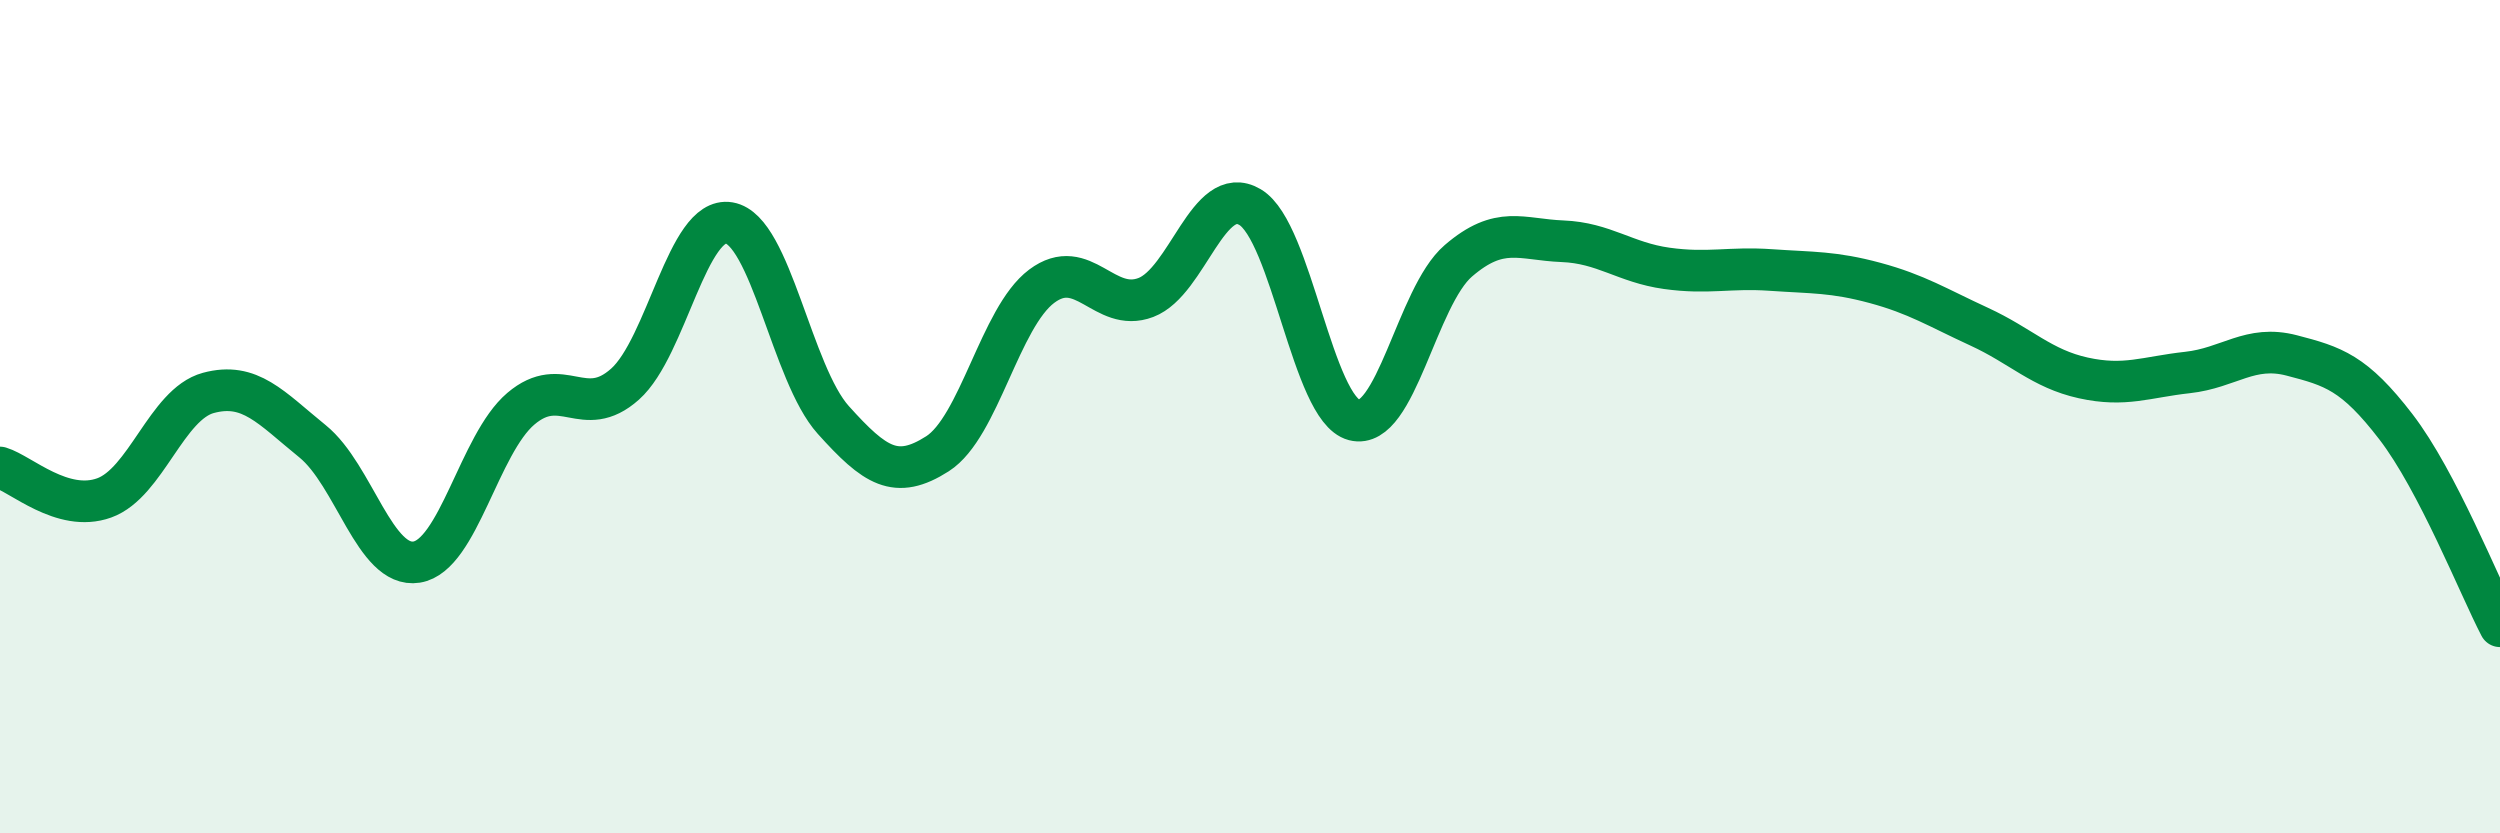 
    <svg width="60" height="20" viewBox="0 0 60 20" xmlns="http://www.w3.org/2000/svg">
      <path
        d="M 0,11.22 C 0.5,11.37 1.5,12.31 2.5,11.95 C 3.5,11.59 4,9.7 5,9.43 C 6,9.16 6.5,9.78 7.5,10.59 C 8.5,11.4 9,13.65 10,13.49 C 11,13.33 11.5,10.66 12.5,9.81 C 13.5,8.96 14,10.11 15,9.22 C 16,8.33 16.5,5.18 17.5,5.35 C 18.5,5.52 19,8.97 20,10.08 C 21,11.19 21.5,11.53 22.5,10.89 C 23.5,10.25 24,7.62 25,6.87 C 26,6.12 26.5,7.52 27.5,7.14 C 28.5,6.76 29,4.38 30,4.97 C 31,5.56 31.5,9.82 32.5,10.08 C 33.5,10.34 34,7.12 35,6.26 C 36,5.4 36.5,5.75 37.5,5.79 C 38.5,5.83 39,6.3 40,6.44 C 41,6.58 41.5,6.41 42.5,6.48 C 43.5,6.55 44,6.52 45,6.79 C 46,7.06 46.5,7.38 47.5,7.84 C 48.5,8.3 49,8.85 50,9.07 C 51,9.29 51.5,9.05 52.5,8.94 C 53.5,8.83 54,8.27 55,8.53 C 56,8.79 56.5,8.94 57.5,10.24 C 58.5,11.54 59.5,14.07 60,15.03L60 20L0 20Z"
        fill="#008740"
        opacity="0.1"
        stroke-linecap="round"
        stroke-linejoin="round"
      />
      <path
        d="M 0,11.22 C 0.5,11.37 1.5,12.31 2.5,11.95 C 3.5,11.59 4,9.7 5,9.43 C 6,9.16 6.5,9.78 7.5,10.59 C 8.5,11.4 9,13.65 10,13.49 C 11,13.33 11.5,10.66 12.5,9.81 C 13.5,8.96 14,10.11 15,9.22 C 16,8.33 16.5,5.18 17.5,5.35 C 18.5,5.52 19,8.97 20,10.08 C 21,11.19 21.5,11.53 22.5,10.89 C 23.5,10.25 24,7.62 25,6.87 C 26,6.12 26.5,7.52 27.5,7.14 C 28.5,6.76 29,4.38 30,4.97 C 31,5.56 31.5,9.82 32.5,10.08 C 33.5,10.34 34,7.12 35,6.26 C 36,5.4 36.5,5.75 37.5,5.79 C 38.5,5.83 39,6.3 40,6.44 C 41,6.58 41.5,6.41 42.5,6.48 C 43.5,6.55 44,6.52 45,6.79 C 46,7.06 46.5,7.38 47.5,7.84 C 48.5,8.3 49,8.85 50,9.07 C 51,9.29 51.5,9.05 52.5,8.94 C 53.5,8.83 54,8.27 55,8.53 C 56,8.79 56.5,8.94 57.5,10.24 C 58.5,11.54 59.5,14.07 60,15.03"
        stroke="#008740"
        stroke-width="1"
        fill="none"
        stroke-linecap="round"
        stroke-linejoin="round"
      />
    </svg>
  